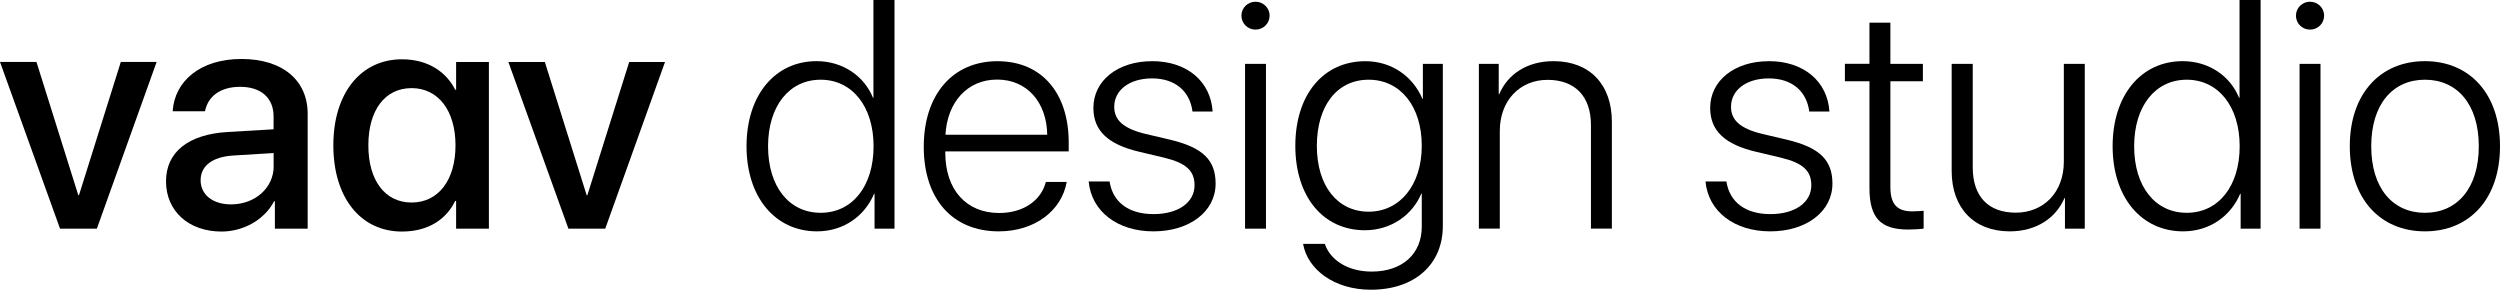<?xml version="1.0" encoding="UTF-8"?>
<svg id="Layer_2" data-name="Layer 2" xmlns="http://www.w3.org/2000/svg" viewBox="0 0 537.59 62.29">
  <defs>
    <style>
      .cls-1 {
        stroke-width: 0px;
      }

      .cls-2 {
        isolation: isolate;
      }
    </style>
  </defs>
  <g id="Layer_1-2" data-name="Layer 1">
    <g id="Layer_2-2" data-name="Layer 2">
      <g id="Layer_1-2" data-name="Layer 1-2">
        <g class="cls-2">
          <g class="cls-2">
            <path class="cls-1" d="m20.82,49.17h-7.91L0,13.32h7.84l9,28.66h.14l9-28.66h7.7l-12.85,35.84Z"/>
            <path class="cls-1" d="m35.7,38.98c0-6.27,4.8-10.12,13.32-10.6l9.81-.58v-2.76c0-3.99-2.69-6.37-7.19-6.37-4.26,0-6.92,2.04-7.56,5.25h-6.95c.41-6.47,5.93-11.24,14.79-11.24s14.24,4.6,14.24,11.79v24.7h-7.05v-5.89h-.17c-2.08,3.99-6.61,6.51-11.31,6.51-7.02,0-11.93-4.36-11.93-10.8Zm23.14-3.24v-2.83l-8.82.54c-4.4.31-6.88,2.25-6.88,5.32s2.59,5.18,6.54,5.18c5.15,0,9.17-3.54,9.17-8.21Z"/>
            <path class="cls-1" d="m97.88,19.29h.2v-5.96h7.05v35.84h-7.05v-5.96h-.2c-1.87,3.85-5.66,6.58-11.45,6.58-8.89,0-14.75-7.29-14.75-18.54s5.93-18.5,14.75-18.5c5.69,0,9.57,2.79,11.45,6.54Zm.07,11.96c0-7.46-3.71-12.3-9.44-12.3s-9.3,4.74-9.3,12.3,3.58,12.3,9.3,12.3,9.44-4.77,9.44-12.3Z"/>
            <path class="cls-1" d="m130.14,49.17h-7.91l-12.91-35.84h7.84l9,28.66h.14l9-28.66h7.7l-12.85,35.84Z"/>
          </g>
          <g class="cls-2">
            <path class="cls-1" d="m160.53,31.45c0-11.04,6.17-18.3,15.06-18.3,5.72,0,10.26,3.27,12.13,7.87h.1V0h4.53v49.17h-4.29v-7.5h-.1c-2.01,4.77-6.54,8.08-12.27,8.08-8.96,0-15.16-7.29-15.16-18.3Zm4.63,0c0,8.65,4.5,14.31,11.31,14.31s11.38-5.72,11.38-14.31-4.63-14.31-11.38-14.31-11.31,5.66-11.31,14.31Z"/>
            <path class="cls-1" d="m229.38,39.12c-1.06,6.13-6.81,10.63-14.62,10.63-9.95,0-16.12-6.95-16.12-18.19s6.24-18.4,15.84-18.4,15.33,6.92,15.33,17.48v1.91h-26.54v.27c0,8.01,4.53,12.98,11.58,12.98,5.35,0,9.06-2.79,10.05-6.68h4.46Zm-26.07-10.15h21.88c-.1-6.99-4.36-11.86-10.77-11.86s-10.73,4.87-11.11,11.86Z"/>
            <path class="cls-1" d="m247.74,13.15c7.56,0,12.61,4.4,13.02,10.83h-4.33c-.58-4.43-3.78-7.12-8.69-7.12s-8.14,2.55-8.14,6.1c0,2.9,2.01,4.7,6.71,5.83l5.35,1.26c7.09,1.7,9.74,4.43,9.74,9.44,0,6-5.62,10.26-13.36,10.26s-13.32-4.26-13.94-10.73h4.5c.68,4.46,4.12,7.02,9.44,7.02s8.83-2.49,8.83-6.2c0-3.07-1.74-4.77-6.51-5.93l-5.32-1.26c-6.75-1.57-9.92-4.53-9.92-9.44,0-5.86,5.21-10.05,12.61-10.05Z"/>
            <path class="cls-1" d="m266.95,3.37c0-1.67,1.36-3,3.03-3s3.03,1.33,3.03,3-1.36,3-3.03,3-3.03-1.33-3.03-3Zm.78,10.36h4.5v35.44h-4.5V13.73Z"/>
            <path class="cls-1" d="m280.21,52.44h4.67c1.16,3.47,4.94,5.96,10.08,5.96,6.64,0,10.77-3.85,10.77-9.64v-7.12h-.1c-1.91,4.57-6.47,7.87-12.13,7.87-8.96,0-14.96-7.19-14.96-18.16s6-18.19,15.06-18.19c5.66,0,10.19,3.24,12.27,8.08h.1v-7.5h4.29v34.86c0,8.25-6.03,13.7-15.5,13.7-7.73,0-13.56-4.26-14.55-9.85Zm25.52-21.09c0-8.48-4.6-14.21-11.42-14.21s-11.14,5.62-11.14,14.24,4.46,14.14,11.14,14.14,11.42-5.69,11.42-14.17Z"/>
            <path class="cls-1" d="m318.02,13.73h4.26v6.54h.1c1.81-4.29,5.96-7.12,11.69-7.12,7.77,0,12.54,5.01,12.54,13.05v22.96h-4.5v-22.25c0-6.2-3.41-9.74-9.34-9.74s-10.26,4.43-10.26,11v20.99h-4.5V13.73Z"/>
            <path class="cls-1" d="m380.37,13.15c7.56,0,12.61,4.4,13.02,10.83h-4.33c-.58-4.43-3.78-7.12-8.69-7.12s-8.14,2.55-8.14,6.1c0,2.9,2.01,4.7,6.71,5.83l5.35,1.26c7.09,1.7,9.75,4.43,9.75,9.44,0,6-5.62,10.26-13.36,10.26s-13.32-4.26-13.94-10.73h4.5c.68,4.46,4.12,7.02,9.44,7.02s8.82-2.49,8.82-6.2c0-3.07-1.74-4.77-6.51-5.93l-5.32-1.26c-6.75-1.57-9.92-4.53-9.92-9.44,0-5.86,5.21-10.05,12.61-10.05Z"/>
            <path class="cls-1" d="m406.5,4.87v8.86h6.99v3.75h-6.99v22.76c0,3.65,1.43,5.21,4.7,5.21.48,0,2.18-.07,2.45-.14v3.85c-.48.1-2.38.2-3.34.2-5.93,0-8.31-2.52-8.31-8.93v-22.96h-5.28v-3.75h5.28V4.87h4.5Z"/>
            <path class="cls-1" d="m448.3,49.17h-4.26v-6.58h-.1c-1.87,4.36-6.13,7.16-11.76,7.16-7.7,0-12.5-5.01-12.5-12.98V13.73h4.53v22.25c0,6.27,3.34,9.75,9.27,9.75s10.32-4.33,10.32-10.97V13.73h4.5v35.44Z"/>
            <path class="cls-1" d="m454.29,31.45c0-11.04,6.17-18.3,15.06-18.3,5.72,0,10.26,3.27,12.13,7.87h.1V0h4.53v49.17h-4.29v-7.5h-.1c-2.01,4.77-6.54,8.08-12.27,8.08-8.96,0-15.16-7.29-15.16-18.3Zm4.63,0c0,8.65,4.5,14.31,11.31,14.31s11.38-5.72,11.38-14.31-4.63-14.31-11.38-14.31-11.31,5.66-11.31,14.31Z"/>
            <path class="cls-1" d="m493.71,3.37c0-1.67,1.36-3,3.03-3s3.03,1.33,3.03,3-1.36,3-3.03,3-3.03-1.33-3.03-3Zm.78,10.36h4.5v35.44h-4.5V13.73Z"/>
            <path class="cls-1" d="m505.29,31.45c0-11.28,6.54-18.3,16.15-18.3s16.15,7.02,16.15,18.3-6.51,18.3-16.15,18.3-16.15-7.05-16.15-18.3Zm27.74,0c0-9-4.63-14.31-11.58-14.31s-11.55,5.32-11.55,14.31,4.6,14.31,11.55,14.31,11.58-5.32,11.58-14.31Z"/>
          </g>
        </g>
      </g>
    </g>
  </g>
</svg>